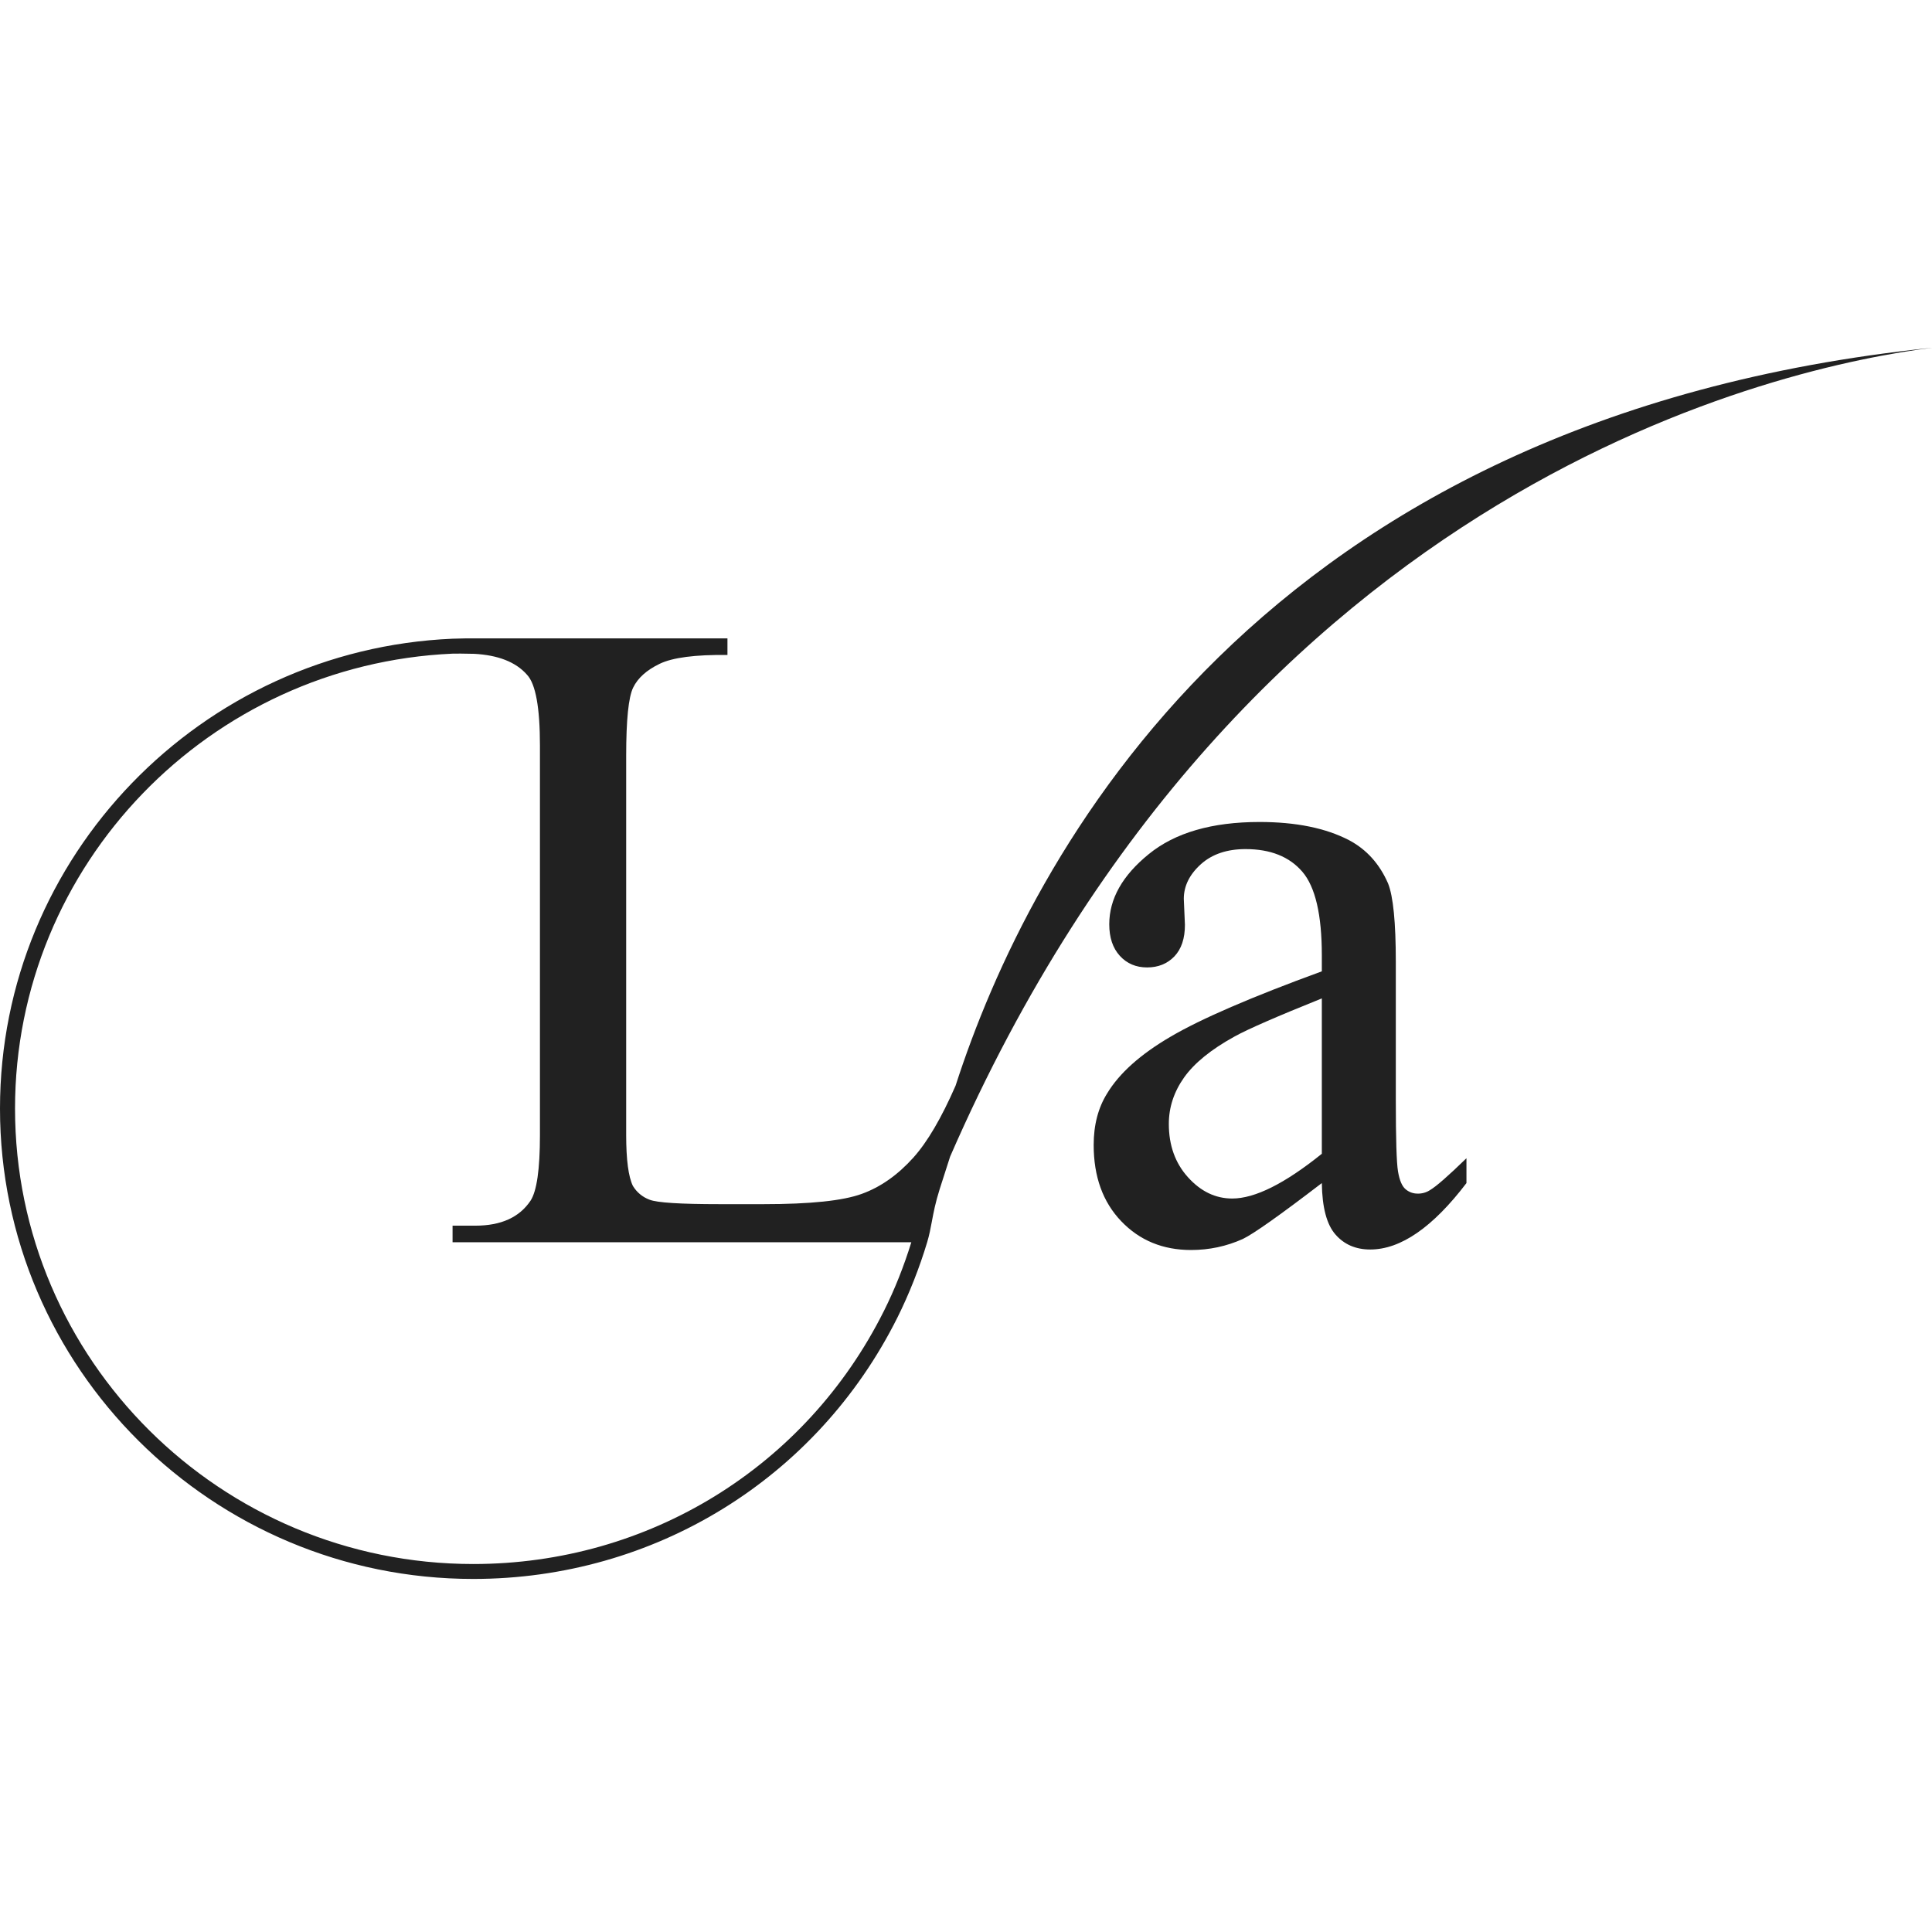 <?xml version="1.0" encoding="UTF-8"?>
<svg width="200" height="200" viewBox="0 0 200 200" fill="none" xmlns="http://www.w3.org/2000/svg">
<g id="LVH">
<g id="Shape">
<path fill-rule="evenodd" clip-rule="evenodd" d="M98.921 112.389L98.918 112.395C97.463 115.726 96.005 118.219 94.546 119.841C92.93 121.636 91.155 122.887 89.216 123.587C87.276 124.299 83.887 124.654 79.052 124.654H74.502C70.427 124.654 68.012 124.501 67.24 124.192C66.518 123.926 65.909 123.42 65.514 122.76C65.053 121.804 64.822 120.052 64.822 117.496V78.222C64.822 74.519 65.062 72.173 65.543 71.182C66.024 70.191 66.932 69.372 68.28 68.721C69.626 68.067 71.966 67.764 75.306 67.802V66.087H48.152L46.847 66.119C20.828 67.24 0 88.624 0 114.758C0 141.609 21.978 163.452 48.994 163.452C67.73 163.452 84.553 153.09 92.895 136.402C94.117 133.953 95.183 131.244 95.979 128.599C96.206 127.844 96.332 127.17 96.467 126.445C96.642 125.512 96.833 124.492 97.275 123.1L98.356 119.732C128.924 49.601 184.972 37.899 200 36C130.227 43.227 106.563 88.705 98.921 112.389ZM91.501 135.713C83.426 151.874 67.136 161.907 48.994 161.907C22.834 161.907 1.556 140.756 1.556 114.758C1.556 89.477 21.684 68.784 46.85 67.666L47.685 67.66L49.109 67.684C51.48 67.816 53.379 68.49 54.57 69.865C55.454 70.822 55.895 73.262 55.895 77.187V117.496C55.895 121.046 55.569 123.316 54.915 124.305C53.763 126.019 51.867 126.881 49.213 126.881H46.85V128.599H94.339C93.581 131.048 92.639 133.443 91.501 135.716V135.713Z" fill="black" fill-opacity="0.87"/>
<path fill-rule="evenodd" clip-rule="evenodd" d="M146.739 123.561C146.284 123.564 145.843 123.401 145.5 123.103C145.137 122.795 144.877 122.19 144.722 121.268C144.569 120.354 144.494 117.896 144.494 113.891V99.575C144.494 95.491 144.226 92.78 143.69 91.448C142.805 89.423 141.462 87.933 139.656 86.976C137.238 85.72 134.152 85.092 130.385 85.092C125.466 85.092 121.645 86.198 118.922 88.417C116.196 90.627 114.83 93.048 114.83 95.682C114.83 97.056 115.193 98.145 115.925 98.947C116.654 99.748 117.597 100.148 118.749 100.148C119.902 100.148 120.841 99.765 121.573 99.004C122.3 98.24 122.663 97.151 122.663 95.739L122.547 93.048C122.547 91.714 123.144 90.512 124.337 89.443C125.49 88.417 127.025 87.898 128.942 87.898C131.515 87.898 133.475 88.679 134.82 90.244C136.16 91.809 136.835 94.69 136.835 98.889V100.552C129.538 103.217 124.325 105.47 121.199 107.306C118.066 109.133 115.868 111.098 114.603 113.202C113.678 114.686 113.217 116.464 113.217 118.527C113.217 121.804 114.168 124.435 116.069 126.42C117.971 128.408 120.38 129.4 123.299 129.4C125.178 129.4 126.968 129.019 128.656 128.258C129.769 127.725 132.495 125.795 136.835 122.472C136.872 124.996 137.342 126.766 138.244 127.792C139.146 128.829 140.347 129.348 141.846 129.348C144.995 129.348 148.318 127.054 151.807 122.472V119.899C149.929 121.726 148.658 122.838 148.007 123.216C147.628 123.455 147.186 123.576 146.739 123.561ZM136.835 119.438C132.996 122.53 129.904 124.071 127.561 124.071C125.832 124.071 124.305 123.34 122.98 121.87C121.654 120.406 120.997 118.556 120.997 116.349C120.997 114.631 121.524 113.026 122.579 111.536C123.634 110.052 125.374 108.635 127.789 107.306C129.172 106.537 132.186 105.226 136.835 103.355V119.438Z" fill="black" fill-opacity="0.87"/>
</g>
</g>
</svg>

